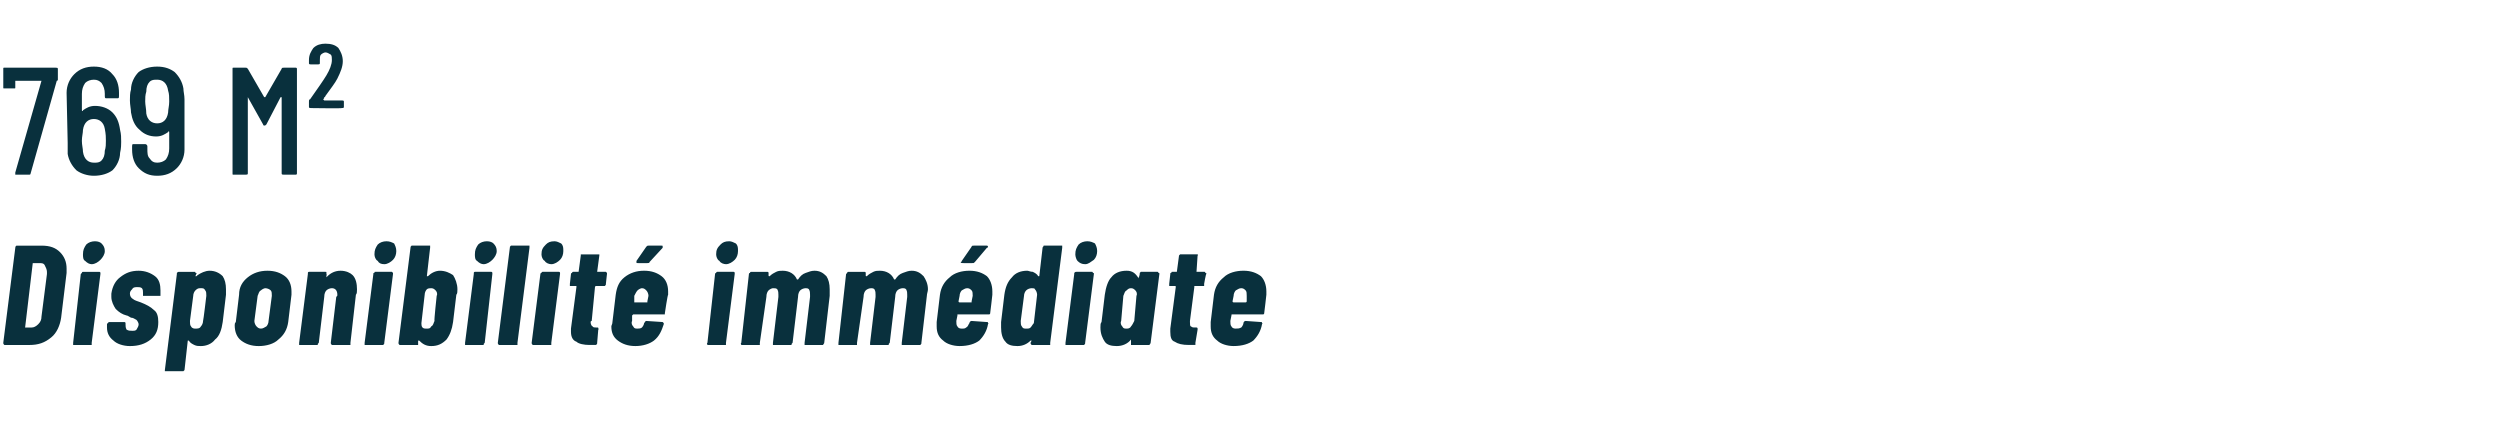 <?xml version="1.0" standalone="no"?><!DOCTYPE svg PUBLIC "-//W3C//DTD SVG 1.1//EN" "http://www.w3.org/Graphics/SVG/1.1/DTD/svg11.dtd"><svg xmlns="http://www.w3.org/2000/svg" version="1.1" width="229px" height="38.6px" viewBox="0 -2 229 38.6" style="top:-2px"><desc>769 m² Disponibilit imm diate</desc><defs/><g id="Polygon66002"><path d="m.5 29.6c-.1 0-.1 0-.1 0c-.1-.1-.1-.1-.1-.2c0 0 1.1-8.7 1.1-8.7c0-.1 0-.1.1-.2c0 0 0 0 .1 0c0 0 2.2 0 2.2 0c.8 0 1.3.2 1.7.6c.4.4.6.9.6 1.5c0 .1 0 .2 0 .4c0 0-.5 4.1-.5 4.1c-.1.7-.4 1.4-.9 1.8c-.6.5-1.2.7-2 .7c.03 0-2.2 0-2.2 0c0 0-.04 0 0 0zm1.8-1.6c0 0 0 0 0 0c0 0 .6 0 .6 0c.2 0 .4-.1.6-.3c.2-.2.3-.4.3-.7c0 0 .5-3.9.5-3.9c0 0 0-.1 0-.2c0-.2-.1-.4-.2-.6c-.1-.2-.3-.2-.5-.2c0 0-.5 0-.5 0c-.1 0-.1 0-.1 0c0 .04-.7 5.9-.7 5.9c0 0-.01-.04 0 0zm6.1-5.8c-.2 0-.4-.1-.6-.3c-.2-.1-.2-.4-.2-.6c0-.4.1-.6.3-.9c.2-.2.5-.3.8-.3c.3 0 .5.1.6.2c.2.2.3.4.3.7c0 .3-.2.6-.4.8c-.2.2-.5.4-.8.4c0 0 0 0 0 0zm-1.6 7.4c0 0-.1 0-.1 0c0-.1 0-.1 0-.2c0 0 .7-6.3.7-6.3c.1-.1.1-.1.1-.1c0-.1.1-.1.1-.1c0 0 1.5 0 1.5 0c0 0 .1 0 .1.1c0 0 0 0 0 .1c0 0-.8 6.3-.8 6.3c0 .1 0 .1 0 .2c0 0-.1 0-.1 0c-.02 0-1.5 0-1.5 0c0 0 0 0 0 0zm5.1.1c-.6 0-1.2-.2-1.5-.5c-.4-.3-.6-.7-.6-1.2c0-.1 0-.2 0-.2c0 0 0-.1 0-.1c0-.1.1-.1.1-.1c0-.1.1-.1.1-.1c0 0 1.4 0 1.4 0c0 0 .1 0 .1.1c0 0 0 0 0 .1c0 0 0 0 0 0c0 .2 0 .3.1.5c.2.1.3.1.5.1c.2 0 .3 0 .4-.1c.1-.2.2-.3.2-.5c0-.1-.1-.3-.2-.4c-.2-.1-.3-.2-.5-.2c-.2-.1-.3-.2-.4-.2c-.4-.1-.7-.3-1-.6c-.2-.3-.4-.7-.4-1.1c0-.2 0-.3 0-.3c.1-.7.4-1.2.8-1.5c.5-.4 1-.6 1.7-.6c.6 0 1.1.2 1.5.5c.4.3.5.8.5 1.3c0 .1 0 .2 0 .3c0 .1 0 .1 0 .2c-.1 0-.1 0-.2 0c0 0-1.3 0-1.3 0c0 0-.1 0-.1 0c0-.1 0-.1 0-.2c0 0 0-.1 0-.1c0-.1 0-.3-.1-.4c-.1-.1-.3-.1-.4-.1c-.2 0-.4 0-.5.2c-.1.1-.2.2-.2.4c0 .2.1.4.3.5c.1.1.4.2.7.3c.5.2.9.4 1.2.7c.3.2.4.6.4 1.1c0 .7-.2 1.2-.7 1.6c-.5.4-1.1.6-1.9.6c0 0 0 0 0 0zm7.3-6.9c.5 0 .9.2 1.2.5c.2.3.3.7.3 1.2c0 .2 0 .4 0 .5c0 0-.3 2.5-.3 2.5c-.1.7-.3 1.3-.7 1.6c-.3.4-.8.6-1.3.6c-.2 0-.4 0-.6-.1c-.2-.1-.4-.2-.5-.4c0 0 0 0-.1 0c0 0 0 0 0 0c0 0-.3 2.7-.3 2.7c0 0 0 0-.1.1c0 0 0 0-.1 0c0 0-1.5 0-1.5 0c0 0 0 0-.1 0c0-.1 0-.1 0-.1c0 0 1.1-8.8 1.1-8.8c0-.1 0-.1 0-.1c.1-.1.1-.1.2-.1c0 0 1.4 0 1.4 0c.1 0 .1 0 .1.1c.1 0 .1 0 .1.1c-.03-.03-.1.2-.1.2l0 0c0 0 .05.01.1 0c0 0 0 0 .1-.1c.3-.2.7-.4 1.1-.4c0 0 0 0 0 0zm-.3 2.3c0-.2 0-.4-.1-.5c-.1-.2-.2-.2-.4-.2c-.2 0-.3 0-.5.2c-.1.1-.2.3-.2.5c0 0-.3 2.3-.3 2.3c0 .2 0 .4.1.5c.1.2.3.2.4.2c.2 0 .4 0 .5-.2c.1-.1.2-.3.2-.5c.03-.02.3-2.3.3-2.3c0 0 .01.03 0 0zm4.8 4.6c-.7 0-1.2-.2-1.6-.5c-.4-.3-.6-.8-.6-1.4c0-.1 0-.2.1-.3c0 0 .3-2.5.3-2.5c0-.7.3-1.2.8-1.6c.5-.4 1.1-.6 1.8-.6c.7 0 1.2.2 1.6.5c.4.3.6.8.6 1.4c0 .1 0 .2 0 .3c0 0-.3 2.5-.3 2.5c-.1.7-.4 1.2-.9 1.6c-.4.4-1.1.6-1.8.6c0 0 0 0 0 0zm.2-1.6c.2 0 .3-.1.5-.2c.1-.1.2-.3.2-.5c0 0 .3-2.3.3-2.3c0-.2 0-.4-.1-.5c-.1-.1-.3-.2-.5-.2c-.1 0-.3.1-.4.2c-.2.1-.2.3-.3.5c0 0-.3 2.3-.3 2.3c0 .2.1.4.2.5c.1.1.2.2.4.2c0 0 0 0 0 0zm7.3-5.3c.5 0 .9.2 1.1.4c.3.3.4.8.4 1.3c0 .2 0 .4-.1.5c0 0-.5 4.4-.5 4.4c0 .1 0 .1 0 .2c-.1 0-.1 0-.2 0c0 0-1.4 0-1.4 0c-.1 0-.1 0-.1 0c-.1-.1-.1-.1-.1-.2c0 0 .5-4.2.5-4.2c.1-.1.1-.1.1-.2c0-.4-.2-.6-.5-.6c-.2 0-.4.1-.5.2c-.1.1-.2.3-.2.6c0 0-.5 4.2-.5 4.2c-.1.1-.1.1-.1.2c0 0-.1 0-.1 0c0 0-1.5 0-1.5 0c0 0-.1 0-.1 0c0-.1 0-.1 0-.2c0 0 .8-6.3.8-6.3c0-.1 0-.1 0-.1c0-.1.1-.1.1-.1c0 0 1.5 0 1.5 0c.1 0 .1 0 .1.1c0 0 0 0 0 .1c.04-.03 0 .2 0 .2c0 0 .01.03 0 0c0 .1 0 .1 0 .1c.1-.1.1-.1.1-.1c.3-.3.7-.5 1.2-.5c0 0 0 0 0 0zm4-.6c-.3 0-.5-.1-.6-.3c-.2-.1-.3-.4-.3-.6c0-.4.1-.6.3-.9c.2-.2.5-.3.8-.3c.3 0 .5.1.7.2c.1.2.2.4.2.7c0 .3-.1.6-.3.8c-.2.2-.5.4-.8.4c0 0 0 0 0 0zm-1.6 7.4c-.1 0-.1 0-.2 0c0-.1 0-.1 0-.2c0 0 .8-6.3.8-6.3c0-.1 0-.1.1-.1c0-.1 0-.1.1-.1c0 0 1.5 0 1.5 0c0 0 0 0 .1.1c0 0 0 0 0 .1c0 0-.8 6.3-.8 6.3c0 .1 0 .1-.1.2c0 0 0 0-.1 0c.03 0-1.4 0-1.4 0c0 0-.05 0 0 0zm6.7-6.8c.5 0 .9.2 1.2.4c.2.3.4.8.4 1.3c0 .2 0 .4-.1.5c0 0-.3 2.5-.3 2.5c-.1.7-.3 1.2-.6 1.6c-.4.4-.8.6-1.4.6c-.5 0-.8-.2-1.1-.5c0 0 0 0 0 0c0 0-.1 0-.1 0c0 0 0 .2 0 .2c0 .1 0 .1 0 .2c-.1 0-.1 0-.1 0c0 0-1.5 0-1.5 0c-.1 0-.1 0-.1 0c-.1-.1-.1-.1-.1-.2c0 0 1.1-8.7 1.1-8.7c0-.1 0-.1.1-.2c0 0 0 0 .1 0c0 0 1.5 0 1.5 0c0 0 .1 0 .1 0c0 .1 0 .1 0 .2c0-.04-.3 2.6-.3 2.6l0 0c0 0-.01.02 0 0c0 0 .1 0 .1 0c.3-.3.7-.5 1.1-.5c0 0 0 0 0 0zm-.3 2.3c.1-.2 0-.4-.1-.5c-.1-.1-.2-.2-.4-.2c-.1 0-.3 0-.4.1c-.1.1-.2.3-.2.5c0 0-.3 2.6-.3 2.6c0 .1 0 .3.1.4c.1.1.2.1.4.1c.2 0 .3 0 .4-.2c.2-.1.2-.3.3-.5c-.05-.01.2-2.3.2-2.3c0 0 .04.03 0 0zm4.3-2.9c-.2 0-.4-.1-.6-.3c-.2-.1-.2-.4-.2-.6c0-.4.1-.6.3-.9c.2-.2.5-.3.8-.3c.3 0 .5.1.6.2c.2.2.3.4.3.7c0 .3-.2.6-.4.8c-.2.2-.5.4-.8.4c0 0 0 0 0 0zm-1.6 7.4c0 0-.1 0-.1 0c0-.1 0-.1 0-.2c0 0 .8-6.3.8-6.3c0-.1 0-.1 0-.1c0-.1.1-.1.1-.1c0 0 1.5 0 1.5 0c0 0 .1 0 .1.1c0 0 0 0 0 .1c0 0-.7 6.3-.7 6.3c-.1.1-.1.1-.1.2c0 0-.1 0-.1 0c-.01 0-1.5 0-1.5 0c0 0 0 0 0 0zm3.1 0c-.1 0-.1 0-.1 0c-.1-.1-.1-.1-.1-.2c0 0 1.1-8.7 1.1-8.7c0-.1 0-.1.1-.2c0 0 0 0 .1 0c0 0 1.5 0 1.5 0c0 0 0 0 .1 0c0 .1 0 .1 0 .2c0 0-1.1 8.7-1.1 8.7c0 .1 0 .1 0 .2c-.1 0-.1 0-.1 0c-.05 0-1.5 0-1.5 0c0 0-.03 0 0 0zm4.7-7.4c-.2 0-.5-.1-.6-.3c-.2-.1-.3-.4-.3-.6c0-.4.1-.6.4-.9c.2-.2.4-.3.8-.3c.2 0 .4.1.6.2c.2.2.2.4.2.7c0 .3-.1.6-.3.8c-.2.2-.5.4-.8.4c0 0 0 0 0 0zm-1.6 7.4c-.1 0-.1 0-.1 0c-.1-.1-.1-.1-.1-.2c0 0 .8-6.3.8-6.3c0-.1.1-.1.1-.1c0-.1.1-.1.1-.1c0 0 1.5 0 1.5 0c0 0 .1 0 .1.1c0 0 0 0 0 .1c0 0-.8 6.3-.8 6.3c0 .1 0 .1 0 .2c-.1 0-.1 0-.1 0c-.04 0-1.5 0-1.5 0c0 0-.02 0 0 0zm6.6-5.6c0 .1 0 .1-.1.2c0 0 0 0-.1 0c0 0-.7 0-.7 0c0 0 0 0 0 0c-.1 0-.1.1-.1.1c0 0-.3 3.1-.3 3.1c-.1 0-.1.1-.1.1c0 .2.1.4.2.4c0 .1.2.1.3.1c0 0 .1 0 .1 0c.1 0 .1 0 .1.1c0 0 .1 0 0 .1c0 0-.1 1.2-.1 1.2c0 .1 0 .1-.1.2c0 0 0 0-.1 0c0 0-.5 0-.5 0c-.5 0-1-.1-1.2-.3c-.3-.1-.5-.4-.5-.9c0-.1 0-.2 0-.3c0 0 .5-3.8.5-3.8c0-.1 0-.1 0-.1c0 0-.5 0-.5 0c0 0 0 0-.1 0c0-.1 0-.1 0-.2c0 0 .1-.9.1-.9c0-.1.1-.1.1-.1c0-.1.1-.1.1-.1c0 0 .4 0 .4 0c.1 0 .1 0 .1 0c0 0 .2-1.5.2-1.5c0 0 0-.1 0-.1c.1 0 .1 0 .1 0c0 0 1.5 0 1.5 0c0 0 0 0 .1 0c0 0 0 .1 0 .1c0 0-.2 1.5-.2 1.5c0 0 0 0 .1 0c0 0 .7 0 .7 0c0 0 0 0 .1.1c0 0 0 0 0 .1c0-.03-.1.9-.1.9c0 0-.02.05 0 0zm5.4 2.7c0 0 0 .1 0 .1c0 0-.1 0-.1 0c0 0-2.8 0-2.8 0c0 0 0 0-.1.1c0 0 0 0 0 0c0 0 0 .5 0 .5c-.1.2 0 .4.1.5c.1.2.2.2.4.2c.1 0 .3 0 .4-.1c.1-.1.2-.3.2-.4c.1-.1.1-.2.2-.2c0 0 1.5.1 1.5.1c0 0 0 0 .1.1c0 0 0 0 0 .1c-.2.6-.4 1.1-.9 1.5c-.4.3-1 .5-1.7.5c-.7 0-1.2-.2-1.6-.5c-.4-.3-.6-.7-.6-1.3c0-.1.1-.2.1-.4c0 0 .3-2.5.3-2.5c.1-.7.3-1.2.8-1.6c.5-.4 1.1-.6 1.8-.6c.7 0 1.2.2 1.6.5c.4.3.6.8.6 1.4c0 0 0 .1 0 .3c-.05 0-.3 1.7-.3 1.7c0 0 .04-.02 0 0zm-2.1-2.3c-.1 0-.3.1-.4.2c-.1.1-.2.3-.3.5c0 0 0 .5 0 .5c0 .1 0 .1 0 .1c0 0 1.1 0 1.1 0c0 0 .1 0 .1 0c0 0 0 0 0-.1c0 0 .1-.5.1-.5c0-.2-.1-.4-.2-.5c-.1-.1-.2-.2-.4-.2c0 0 0 0 0 0zm-.4-2.3c-.1 0-.1 0-.1-.1c0 0 0 0 0-.1c0 0 .9-1.3.9-1.3c.1-.1.1-.1.2-.1c0 0 1.2 0 1.2 0c.1 0 .1 0 .1.1c0 0 0 .1 0 .1c0 0-1.2 1.3-1.2 1.3c0 .1-.1.1-.2.1c.04.01-.9 0-.9 0c0 0 .02.01 0 0zm8.1.1c-.2 0-.5-.1-.6-.3c-.2-.1-.3-.4-.3-.6c0-.4.1-.6.4-.9c.2-.2.4-.3.8-.3c.2 0 .4.1.6.2c.2.2.2.4.2.7c0 .3-.1.6-.3.8c-.2.2-.5.4-.8.4c0 0 0 0 0 0zm-1.6 7.4c-.1 0-.1 0-.1 0c0-.1-.1-.1 0-.2c0 0 .7-6.3.7-6.3c0-.1.1-.1.1-.1c0-.1.1-.1.1-.1c0 0 1.5 0 1.5 0c0 0 .1 0 .1.1c0 0 0 0 0 .1c0 0-.8 6.3-.8 6.3c0 .1 0 .1 0 .2c-.1 0-.1 0-.1 0c-.04 0-1.5 0-1.5 0c0 0-.02 0 0 0zm9.7-6.8c.5 0 .8.2 1.1.5c.2.3.3.7.3 1.2c0 .2 0 .4 0 .6c0 0-.5 4.3-.5 4.3c0 .1-.1.1-.1.2c0 0 0 0-.1 0c0 0-1.5 0-1.5 0c0 0-.1 0-.1 0c0-.1 0-.1 0-.2c0 0 .5-4.2.5-4.2c0 0 0-.1 0-.2c0-.2 0-.3-.1-.5c-.1-.1-.2-.1-.3-.1c-.2 0-.4.1-.5.2c-.1.1-.2.3-.2.6c0 0-.5 4.2-.5 4.2c-.1.1-.1.1-.1.2c0 0-.1 0-.1 0c0 0-1.5 0-1.5 0c0 0-.1 0-.1 0c0-.1 0-.1 0-.2c0 0 .5-4.2.5-4.2c0 0 0-.1 0-.2c0-.2 0-.3-.1-.5c-.1-.1-.2-.1-.4-.1c-.1 0-.3.1-.4.2c-.1.1-.2.3-.2.6c0 0-.6 4.2-.6 4.2c0 .1 0 .1 0 .2c0 0-.1 0-.1 0c0 0-1.5 0-1.5 0c-.1 0-.1 0-.1 0c0-.1-.1-.1 0-.2c0 0 .7-6.3.7-6.3c0-.1.1-.1.1-.1c0-.1.1-.1.1-.1c0 0 1.5 0 1.5 0c0 0 .1 0 .1.1c0 0 0 0 0 .1c0 0 0 .1 0 .1c0 .1 0 .1.1.1c.2-.2.4-.3.6-.4c.2-.1.4-.1.6-.1c.6 0 1.1.3 1.3.8c0 0 0 0 0 0c0 0 .1 0 .1 0c.2-.3.4-.5.7-.6c.3-.1.5-.2.8-.2c0 0 0 0 0 0zm8.9 0c.5 0 .8.2 1.1.5c.2.3.4.7.4 1.2c0 .2-.1.4-.1.6c0 0-.5 4.3-.5 4.3c0 .1 0 .1-.1.2c0 0 0 0-.1 0c0 0-1.5 0-1.5 0c0 0 0 0-.1 0c0-.1 0-.1 0-.2c0 0 .5-4.2.5-4.2c0 0 0-.1 0-.2c0-.2 0-.3-.1-.5c-.1-.1-.2-.1-.3-.1c-.2 0-.4.1-.5.2c-.1.1-.2.3-.2.6c0 0-.5 4.2-.5 4.2c-.1.1-.1.1-.1.2c0 0-.1 0-.1 0c0 0-1.5 0-1.5 0c0 0-.1 0-.1 0c0-.1 0-.1 0-.2c0 0 .5-4.2.5-4.2c0 0 0-.1 0-.2c0-.2 0-.3-.1-.5c-.1-.1-.2-.1-.3-.1c-.2 0-.4.1-.5.2c-.1.1-.2.3-.2.6c0 0-.6 4.2-.6 4.2c0 .1 0 .1 0 .2c0 0-.1 0-.1 0c0 0-1.5 0-1.5 0c-.1 0-.1 0-.1 0c0-.1 0-.1 0-.2c0 0 .7-6.3.7-6.3c.1-.1.1-.1.1-.1c0-.1.1-.1.1-.1c0 0 1.5 0 1.5 0c0 0 .1 0 .1.1c0 0 0 0 0 .1c0 0 0 .1 0 .1c0 .1 0 .1.1.1c.2-.2.4-.3.6-.4c.2-.1.4-.1.6-.1c.6 0 1.1.3 1.3.8c0 0 0 0 0 0c0 0 .1 0 .1 0c.2-.3.4-.5.7-.6c.3-.1.5-.2.8-.2c0 0 0 0 0 0zm7.2 3.9c0 0 0 .1-.1.1c0 0 0 0-.1 0c0 0-2.8 0-2.8 0c0 0 0 0 0 .1c0 0 0 0 0 0c0 0-.1.5-.1.5c0 .2 0 .4.1.5c.1.2.3.2.4.2c.2 0 .3 0 .4-.1c.2-.1.2-.3.3-.4c0-.1.1-.2.2-.2c0 0 1.4.1 1.4.1c.1 0 .1 0 .1.1c0 0 .1 0 0 .1c-.1.6-.4 1.1-.8 1.5c-.4.3-1 .5-1.8.5c-.6 0-1.2-.2-1.5-.5c-.4-.3-.6-.7-.6-1.3c0-.1 0-.2 0-.4c0 0 .3-2.5.3-2.5c.1-.7.4-1.2.9-1.6c.4-.4 1.1-.6 1.8-.6c.7 0 1.2.2 1.6.5c.3.3.5.8.5 1.4c0 0 0 .1 0 .3c.01 0-.2 1.7-.2 1.7c0 0 0-.02 0 0zm-2.1-2.3c-.2 0-.3.1-.5.2c-.1.1-.2.3-.2.5c0 0-.1.5-.1.5c0 .1.1.1.1.1c0 0 1.1 0 1.1 0c0 0 0 0 0 0c0 0 0 0 0-.1c0 0 .1-.5.1-.5c0-.2 0-.4-.1-.5c-.1-.1-.2-.2-.4-.2c0 0 0 0 0 0zm-.4-2.3c-.1 0-.2 0-.2-.1c0 0 .1 0 .1-.1c0 0 .9-1.3.9-1.3c0-.1.1-.1.2-.1c0 0 1.2 0 1.2 0c0 0 .1 0 .1.1c0 0 0 .1-.1.1c0 0-1.1 1.3-1.1 1.3c-.1.1-.1.1-.2.1c0 .01-.9 0-.9 0c0 0-.02.01 0 0zm7.3-1.4c0-.1.1-.1.1-.2c0 0 0 0 .1 0c0 0 1.5 0 1.5 0c0 0 .1 0 .1 0c0 .1 0 .1 0 .2c0 0-1.1 8.7-1.1 8.7c0 .1 0 .1 0 .2c-.1 0-.1 0-.1 0c0 0-1.5 0-1.5 0c-.1 0-.1 0-.1 0c-.1-.1-.1-.1-.1-.2c0 0 .1-.2.1-.2c0 0 0 0 0 0c-.1 0-.1 0-.1 0c-.3.3-.7.5-1.2.5c-.5 0-.9-.1-1.1-.4c-.3-.3-.4-.8-.4-1.3c0-.2 0-.4 0-.5c0 0 .3-2.5.3-2.5c.1-.7.3-1.2.7-1.6c.3-.4.8-.6 1.4-.6c.1 0 .3.1.5.1c.2.1.4.2.5.4c0 0 .1 0 .1 0c0 0 0 0 0 0c0-.01.3-2.6.3-2.6c0 0 .02-.04 0 0zm-1.5 7.4c.2 0 .3 0 .4-.1c.1-.1.2-.3.3-.4c0 0 .3-2.6.3-2.6c0-.2-.1-.4-.2-.5c0-.1-.2-.1-.3-.1c-.2 0-.4.1-.5.2c-.1.1-.2.3-.2.5c0 0-.3 2.3-.3 2.3c0 .2 0 .4.1.5c.1.2.2.2.4.2c0 0 0 0 0 0zm5.4-5.9c-.3 0-.5-.1-.7-.3c-.1-.1-.2-.4-.2-.6c0-.4.1-.6.3-.9c.2-.2.5-.3.8-.3c.3 0 .5.1.7.2c.1.2.2.4.2.7c0 .3-.1.6-.3.8c-.3.2-.5.4-.8.4c0 0 0 0 0 0zm-1.7 7.4c0 0 0 0-.1 0c0-.1 0-.1 0-.2c0 0 .8-6.3.8-6.3c0-.1 0-.1 0-.1c.1-.1.1-.1.2-.1c0 0 1.4 0 1.4 0c.1 0 .1 0 .1.1c.1 0 .1 0 .1.1c0 0-.8 6.3-.8 6.3c0 .1 0 .1-.1.2c0 0 0 0-.1 0c.01 0-1.5 0-1.5 0c0 0 .03 0 0 0zm6.7-6.5c0-.1 0-.1 0-.1c.1-.1.1-.1.1-.1c0 0 1.5 0 1.5 0c.1 0 .1 0 .1.1c.1 0 .1 0 .1.1c0 0-.8 6.3-.8 6.3c0 .1-.1.1-.1.2c0 0 0 0-.1 0c0 0-1.5 0-1.5 0c0 0-.1 0-.1 0c0-.1 0-.1 0-.2c0 0 0-.3 0-.3c0-.1 0-.1 0-.1c0 0 0 0 0 .1c-.3.4-.8.6-1.3.6c-.5 0-.9-.1-1.1-.4c-.2-.3-.4-.7-.4-1.3c0-.2 0-.4.1-.5c0 0 .3-2.5.3-2.5c.1-.7.3-1.3.6-1.6c.3-.4.8-.6 1.4-.6c.5 0 .8.2 1.1.7c0 0 0 0 0 0c0 0 0 0 0-.1c.04.04.1-.3.1-.3c0 0-.03-.03 0 0zm-1.2 5c.1 0 .3 0 .4-.2c.1-.1.2-.3.3-.5c0 0 .2-2.3.2-2.3c.1-.2 0-.4-.1-.5c-.1-.1-.2-.2-.4-.2c-.2 0-.3.1-.4.2c-.2.1-.2.3-.3.5c0 0-.2 2.3-.2 2.3c-.1.2 0 .4.1.5c.1.2.2.2.4.2c0 0 0 0 0 0zm7.1-4.1c0 .1 0 .1 0 .2c0 0-.1 0-.1 0c0 0-.7 0-.7 0c-.1 0-.1 0-.1 0c0 0 0 .1 0 .1c0 0-.4 3.1-.4 3.1c0 0 0 .1 0 .1c0 .2 0 .4.1.4c.1.1.2.1.4.1c0 0 .1 0 .1 0c0 0 .1 0 .1.1c0 0 0 0 0 .1c0 0-.2 1.2-.2 1.2c0 .1 0 .1 0 .2c0 0-.1 0-.1 0c0 0-.5 0-.5 0c-.6 0-1-.1-1.3-.3c-.3-.1-.4-.4-.4-.9c0-.1 0-.2 0-.3c0 0 .5-3.8.5-3.8c0-.1 0-.1-.1-.1c0 0-.4 0-.4 0c0 0-.1 0-.1 0c0-.1 0-.1 0-.2c0 0 .1-.9.1-.9c0-.1 0-.1.1-.1c0-.1 0-.1.1-.1c0 0 .4 0 .4 0c0 0 0 0 0 0c0 0 .2-1.5.2-1.5c0 0 .1-.1.1-.1c0 0 .1 0 .1 0c0 0 1.4 0 1.4 0c.1 0 .1 0 .1 0c0 0 .1.1 0 .1c0 0-.1 1.5-.1 1.5c0 0 0 0 0 0c0 0 .7 0 .7 0c.1 0 .1 0 .1.1c.1 0 .1 0 .1.1c-.04-.03-.2.9-.2.9c0 0 .04.05 0 0zm5.5 2.7c0 0 0 .1-.1.1c0 0 0 0-.1 0c0 0-2.7 0-2.7 0c-.1 0-.1 0-.1.1c0 0 0 0 0 0c0 0-.1.5-.1.5c0 .2 0 .4.1.5c.1.2.3.2.4.2c.2 0 .3 0 .5-.1c.1-.1.2-.3.2-.4c0-.1.1-.2.2-.2c0 0 1.4.1 1.4.1c.1 0 .1 0 .1.1c0 0 .1 0 0 .1c-.1.6-.4 1.1-.8 1.5c-.4.3-1 .5-1.8.5c-.6 0-1.2-.2-1.5-.5c-.4-.3-.6-.7-.6-1.3c0-.1 0-.2 0-.4c0 0 .3-2.5.3-2.5c.1-.7.4-1.2.9-1.6c.4-.4 1.1-.6 1.8-.6c.7 0 1.2.2 1.6.5c.3.3.5.8.5 1.4c0 0 0 .1 0 .3c.01 0-.2 1.7-.2 1.7c0 0 0-.02 0 0zm-2.1-2.3c-.2 0-.3.1-.5.2c-.1.1-.2.3-.2.5c0 0-.1.5-.1.5c0 .1.1.1.1.1c0 0 1.1 0 1.1 0c0 0 0 0 0 0c0 0 .1 0 .1-.1c0 0 0-.5 0-.5c0-.2 0-.4-.1-.5c-.1-.1-.2-.2-.4-.2c0 0 0 0 0 0z" stroke="none" fill="#09303d"/></g><g id="Polygon66001"><path d="m1.5 14c0 0-.1 0-.1 0c0-.1 0-.1 0-.2c0 0 2.4-8.4 2.4-8.4c0 0 0 0 0 0c0 0 0 0-.1 0c0 0-2.2 0-2.2 0c-.1 0-.1 0-.1 0c0 0 0 .6 0 .6c0 .1 0 .1-.1.1c0 0-.9 0-.9 0c-.1 0-.1 0-.1-.1c0 0 0-1.7 0-1.7c0-.1 0-.1.1-.1c0 0 4.7 0 4.7 0c.1 0 .2 0 .2.1c0 0 0 1 0 1c0 0 0 .1-.1.1c0 0-2.4 8.5-2.4 8.5c0 .1-.1.1-.1.1c-.05 0-1.2 0-1.2 0c0 0 0 0 0 0zm9.5-4.1c.1.4.1.7.1 1.1c0 .2 0 .6-.1 1c0 .6-.3 1.2-.7 1.6c-.4.3-1 .5-1.7.5c-.6 0-1.2-.2-1.6-.5c-.4-.4-.7-.9-.8-1.5c0-.3 0-.6 0-1c0 0-.1-4.6-.1-4.6c0-.7.3-1.3.7-1.7c.5-.5 1.1-.7 1.8-.7c.7 0 1.3.2 1.7.7c.4.4.6 1 .6 1.7c0 0 0 .3 0 .3c0 .1 0 .2-.1.2c0 0-1.1 0-1.1 0c-.1 0-.1-.1-.1-.2c0 0 0-.2 0-.2c0-.4-.1-.7-.3-1c-.2-.2-.4-.3-.7-.3c-.3 0-.6.1-.8.3c-.2.3-.3.6-.3 1c0 0 0 1.5 0 1.5c0 .1.1.1.1 0c.3-.2.6-.4 1.1-.4c.6 0 1.2.2 1.6.6c.4.4.6.9.7 1.6c0 0 0 0 0 0zm-1.4 1.9c.1-.3.1-.6.1-.9c0-.3 0-.6-.1-1.1c-.1-.6-.5-.9-1-.9c-.5 0-.9.3-1 1c0 .3-.1.6-.1 1c0 .4.1.7.1 1c.1.7.5 1 1 1c.3 0 .5 0 .7-.2c.2-.2.3-.5.3-.9c0 0 0 0 0 0zm7.3-.1c0 .7-.3 1.3-.7 1.7c-.5.5-1.1.7-1.8.7c-.7 0-1.2-.2-1.7-.7c-.4-.4-.6-1-.6-1.7c0 0 0-.3 0-.3c0-.1 0-.2.1-.2c0 0 1.1 0 1.1 0c.1 0 .2.1.2.2c0 0 0 .2 0 .2c0 .4 0 .7.2.9c.2.3.4.4.7.4c.3 0 .6-.1.8-.3c.2-.3.3-.6.3-1c0 0 0-1.5 0-1.5c0-.1-.1-.1-.1 0c-.3.2-.6.4-1.1.4c-.6 0-1.1-.2-1.5-.6c-.5-.4-.7-1-.8-1.6c0-.3-.1-.7-.1-1.1c0-.3 0-.7.1-1c0-.6.3-1.2.7-1.6c.4-.3 1-.5 1.7-.5c.7 0 1.2.2 1.6.5c.4.4.7.9.8 1.5c0 .3.1.6.1 1c0 0 0 4.6 0 4.6zm-1.5-3.4c0-.3.1-.6.1-1c0-.4 0-.7-.1-1c-.1-.7-.5-1-1-1c-.3 0-.5 0-.7.2c-.2.2-.3.5-.3.9c-.1.3-.1.6-.1.9c0 .3.1.7.1 1.1c.1.6.5.9 1 .9c.5 0 .9-.3 1-1c0 0 0 0 0 0zm10.4-4c0-.1.1-.1.2-.1c0 0 1.1 0 1.1 0c0 0 .1 0 .1.1c0 0 0 9.6 0 9.6c0 .1-.1.1-.1.1c0 0-1.1 0-1.1 0c-.1 0-.2 0-.2-.1c0 0 0-7 0-7c0 0 0 0 0 0c0 0 0 0-.1 0c0 0-1.3 2.5-1.3 2.5c-.1.1-.1.1-.2.1c0 0-.1 0-.1-.1c0 0-1.4-2.5-1.4-2.5c0 0 0 0 0 0c0 0 0 0 0 0c0 0 0 7 0 7c0 .1-.1.1-.2.1c0 0-1.1 0-1.1 0c-.1 0-.1 0-.1-.1c0 0 0-9.6 0-9.6c0-.1 0-.1.1-.1c0 0 1.1 0 1.1 0c.1 0 .1 0 .2.1c0 0 1.5 2.6 1.5 2.6c0 0 0 0 0 0c.1 0 .1 0 .1 0c-.02.03 1.5-2.6 1.5-2.6c0 0-.02 0 0 0zm2.7 3.6c-.1 0-.2 0-.2-.1c0 0 0-.5 0-.5c0-.1 0-.2.1-.2c.7-1 1.2-1.7 1.5-2.2c.3-.5.5-1 .5-1.4c0-.2 0-.4-.1-.5c-.2-.1-.3-.2-.5-.2c-.1 0-.3.1-.4.2c-.1.1-.1.3-.1.5c0 0 0 .3 0 .3c0 .1-.1.1-.2.1c0 0-.6 0-.6 0c-.1 0-.2 0-.2-.1c0 0 0-.3 0-.3c0-.5.2-.8.4-1.1c.3-.3.7-.4 1.1-.4c.5 0 .9.1 1.2.4c.2.3.4.7.4 1.2c0 .5-.2 1-.5 1.6c-.2.4-.6.9-1.1 1.6c0 0 0 .1-.1.1c0 .1 0 .1-.1.2c0 0 0 0 0 0c0 0 .1.1.1.1c0 0 1.6 0 1.6 0c.1 0 .2 0 .2.1c0 0 0 .5 0 .5c0 .1-.1.1-.2.1c.05.04-2.8 0-2.8 0c0 0-.04.04 0 0z" stroke="none" fill="#09303d"/></g></svg>